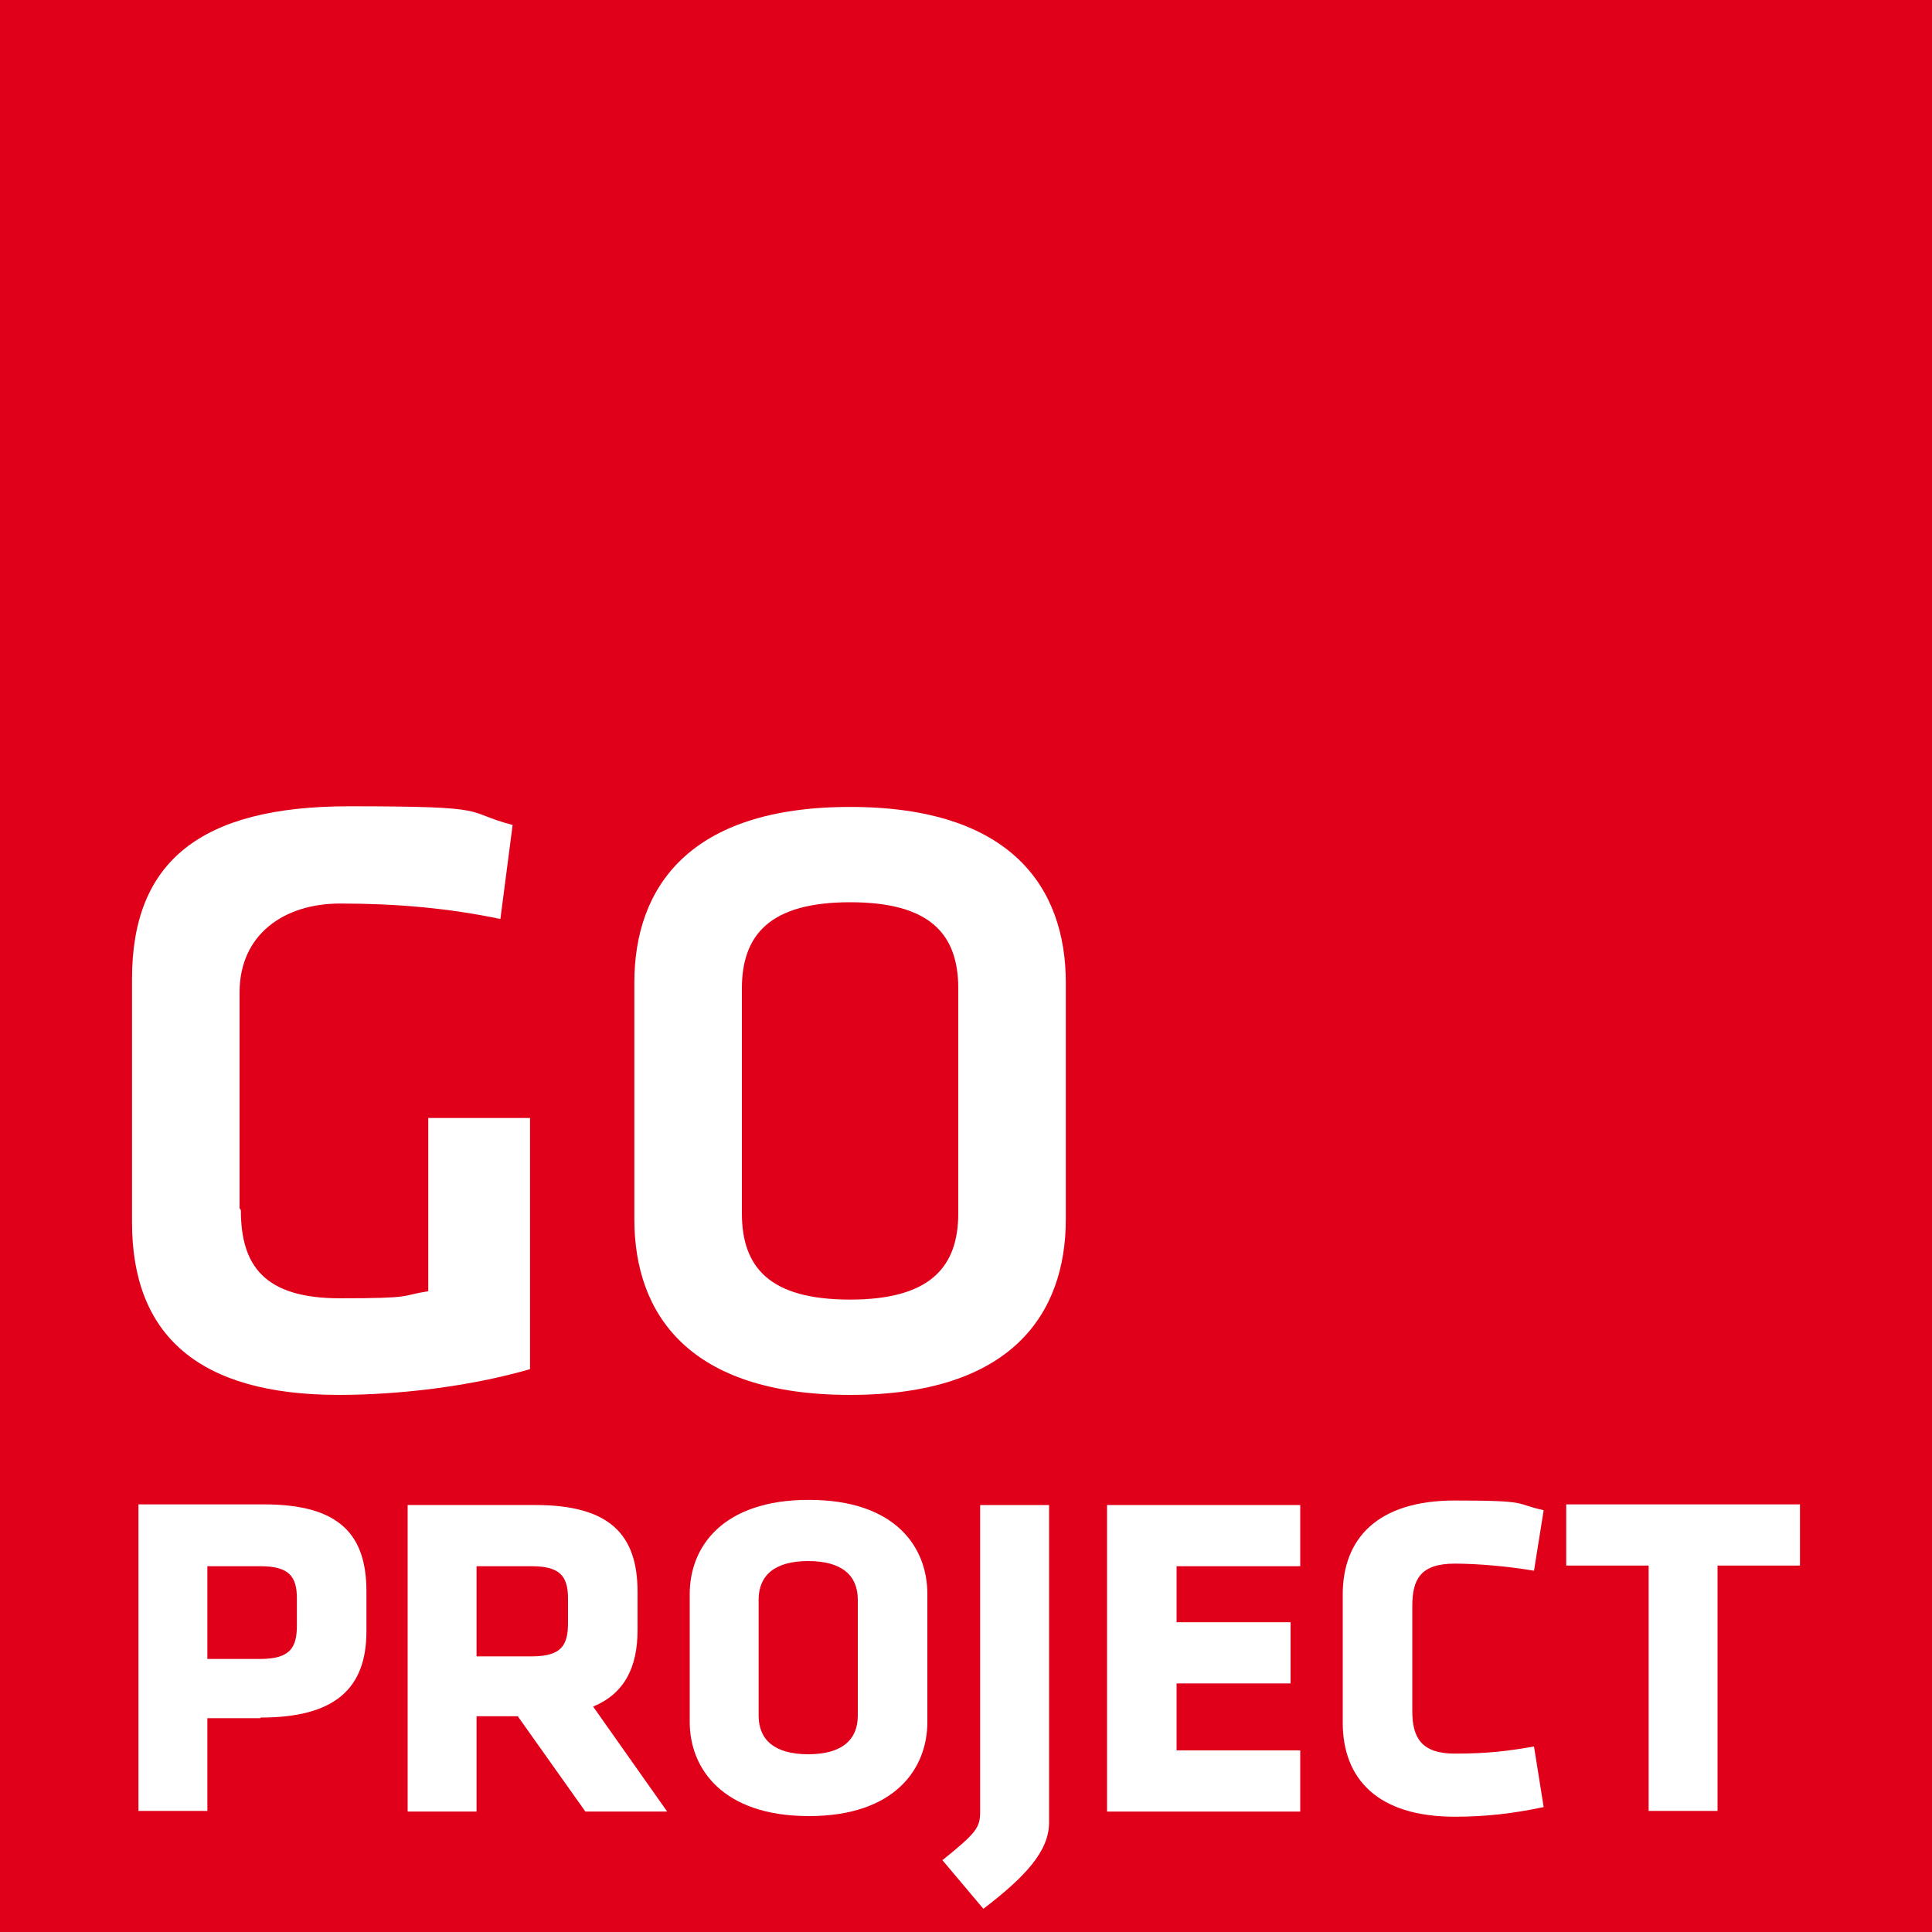 <?xml version="1.0" encoding="UTF-8"?>
<svg id="Calque_1" data-name="Calque 1" xmlns="http://www.w3.org/2000/svg" version="1.1" viewBox="0 0 300 300">
  <defs>
    <style>
      .cls-1 {
        fill: #fff;
      }

      .cls-1, .cls-2 {
        stroke-width: 0px;
      }

      .cls-2 {
        fill: #e1001a;
      }
    </style>
  </defs>
  <rect class="cls-2" width="300" height="300"/>
  <g>
    <path class="cls-1" d="M37.4,187.9c0,8.7,3.7,13.7,15.4,13.7s9.2-.4,13.7-1.1v-26.9h15.8v39c-9.3,2.7-20.4,4-29.7,4-21.7,0-32.1-9.2-32.1-26.8v-37.8c0-18.2,10.6-26.8,33.7-26.8s17.4.8,25.4,2.9l-1.9,14.6c-8.1-1.7-16.2-2.4-24.9-2.4s-15.6,4.8-15.6,13.8v33.5Z"/>
    <path class="cls-1" d="M165.5,189.3c0,14.8-8.5,27.3-33.5,27.3s-33.5-12.5-33.5-27.3v-36.7c0-14.8,8.5-27.3,33.5-27.3s33.5,12.5,33.5,27.3v36.7ZM115.2,188.4c0,8.4,4.3,13.4,16.8,13.4s16.8-5.1,16.8-13.4v-34.9c0-8.4-4.3-13.4-16.8-13.4s-16.8,5.1-16.8,13.4v34.9Z"/>
  </g>
  <g>
    <path class="cls-1" d="M40.4,266.8h-8.2v14.4h-10.7v-47.6h19.5c11.6,0,15.9,4.6,15.9,13.5v6.2c0,8.9-4.9,13.4-16.4,13.4ZM46.1,248.2c0-3.4-1.2-5-5.7-5h-8.2v14.4h8.2c4.7,0,5.7-1.8,5.7-5.2v-4.1Z"/>
    <path class="cls-1" d="M80.3,266.5h-6.3v14.8h-10.7v-47.6h19.8c11.6,0,15.9,4.6,15.9,13.5v5.9c0,5.9-2.1,9.9-6.9,11.9l11.5,16.3h-12.7l-10.5-14.8ZM88.2,248.2c0-3.6-1.4-5-5.7-5h-8.5v14h8.5c4.6,0,5.7-1.6,5.7-5.2v-3.8Z"/>
    <path class="cls-1" d="M144,267.4c0,7.2-5,14.6-18.4,14.6s-18.5-7.4-18.5-14.6v-19.9c0-7.2,5-14.6,18.5-14.6s18.4,7.4,18.4,14.6v19.9ZM133.2,248.4c0-3.7-2.4-6-7.7-6s-7.7,2.3-7.7,6v18c0,3.7,2.4,6,7.7,6s7.7-2.3,7.7-6v-18Z"/>
    <path class="cls-1" d="M146.4,288.8c5.2-4.2,5.8-5,5.8-7.5v-47.6h10.7v49.3c0,4.5-3.8,8.5-10.2,13.4l-6.4-7.6Z"/>
    <path class="cls-1" d="M171.9,281.3v-47.6h30v9.5h-19.2v8.7h17.7v9.5h-17.7v10.4h19.2v9.5h-30Z"/>
    <path class="cls-1" d="M219.3,265.7c0,4.1,1.4,6.6,6.6,6.6s8.2-.4,12.3-1.1l1.5,9.4c-4.7,1-9,1.5-13.8,1.5-12,0-17.4-5.9-17.4-14.6v-19.9c0-8.7,5.4-14.6,17.4-14.6s9.1.5,13.8,1.5l-1.5,9.4c-4.1-.7-8.9-1.1-12.3-1.1-5.3,0-6.6,2.4-6.6,6.6v16.4Z"/>
    <path class="cls-1" d="M266.7,243.1v38.1h-10.7v-38.1h-12.8v-9.5h36.3v9.5h-12.8Z"/>
  </g>
</svg>